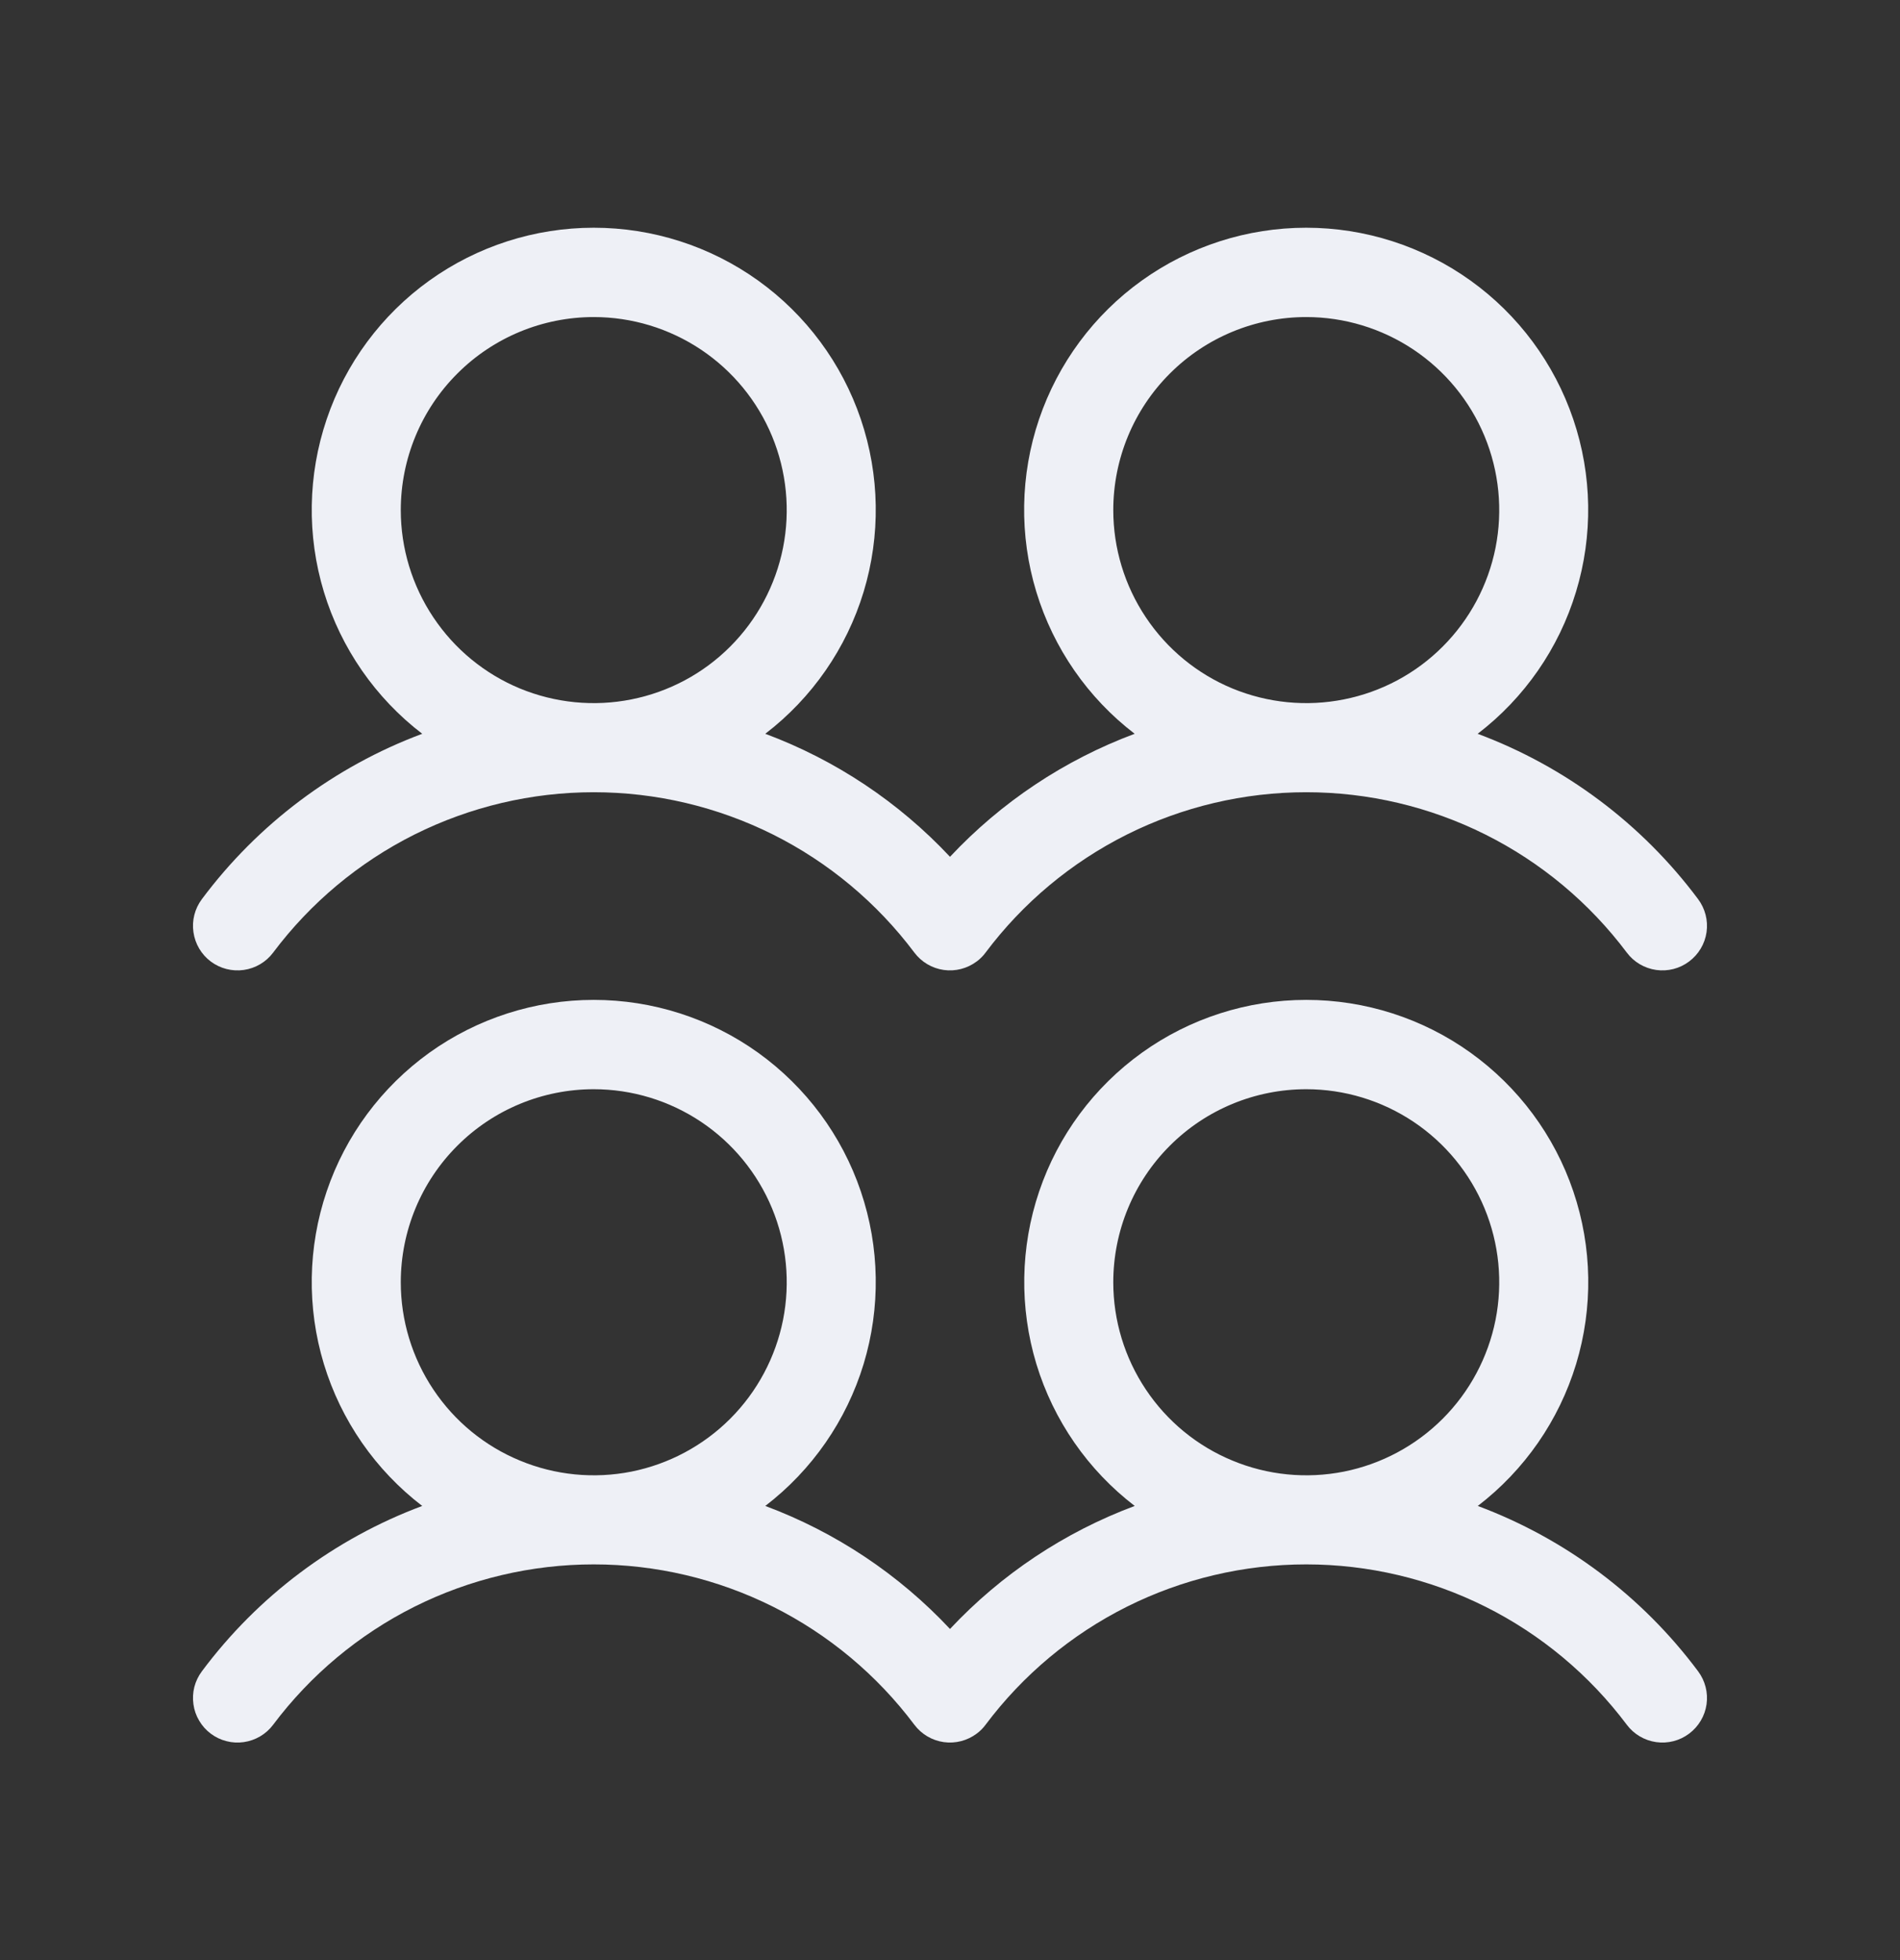 <svg width="32" height="33" viewBox="0 0 32 33" fill="none" xmlns="http://www.w3.org/2000/svg">
<rect x="0" y="0" width="32" height="33" fill="#333333" stroke="none"/>
<path d="M3.55 16.188C3.709 16.307 3.909 16.358 4.106 16.33C4.303 16.302 4.481 16.197 4.6 16.038C5.229 15.2 6.044 14.519 6.981 14.05C7.919 13.582 8.952 13.338 10 13.338C11.048 13.338 12.081 13.582 13.019 14.05C13.956 14.519 14.771 15.2 15.4 16.038C15.52 16.197 15.697 16.302 15.894 16.33C16.091 16.358 16.291 16.306 16.45 16.187C16.507 16.145 16.557 16.095 16.599 16.038C17.227 15.2 18.043 14.519 18.98 14.05C19.917 13.582 20.951 13.338 21.999 13.338C23.047 13.338 24.08 13.582 25.017 14.05C25.955 14.519 26.77 15.2 27.399 16.038C27.518 16.197 27.696 16.302 27.893 16.33C28.09 16.358 28.29 16.307 28.449 16.187C28.608 16.068 28.714 15.89 28.742 15.693C28.77 15.496 28.718 15.296 28.599 15.137C27.654 13.872 26.366 12.906 24.887 12.354C25.676 11.75 26.255 10.915 26.543 9.965C26.832 9.015 26.816 7.999 26.497 7.058C26.178 6.118 25.573 5.301 24.766 4.723C23.959 4.145 22.991 3.834 21.999 3.834C21.006 3.834 20.038 4.145 19.231 4.723C18.424 5.301 17.819 6.118 17.5 7.058C17.181 7.999 17.165 9.015 17.454 9.965C17.743 10.915 18.322 11.75 19.11 12.354C17.927 12.795 16.863 13.504 16 14.425C15.137 13.504 14.072 12.795 12.889 12.354C13.677 11.75 14.256 10.915 14.545 9.965C14.833 9.015 14.817 7.999 14.498 7.058C14.18 6.118 13.574 5.301 12.768 4.723C11.961 4.145 10.993 3.834 10 3.834C9.007 3.834 8.039 4.145 7.232 4.723C6.426 5.301 5.82 6.118 5.502 7.058C5.183 7.999 5.167 9.015 5.455 9.965C5.744 10.915 6.323 11.75 7.111 12.354C5.632 12.906 4.344 13.873 3.4 15.138C3.281 15.297 3.229 15.497 3.258 15.694C3.286 15.891 3.391 16.069 3.55 16.188ZM22 5.338C22.643 5.338 23.271 5.529 23.806 5.886C24.34 6.243 24.757 6.75 25.003 7.344C25.249 7.938 25.313 8.592 25.188 9.222C25.062 9.852 24.753 10.431 24.298 10.886C23.844 11.341 23.265 11.65 22.634 11.775C22.004 11.901 21.35 11.836 20.756 11.591C20.162 11.345 19.655 10.928 19.298 10.393C18.941 9.859 18.75 9.231 18.75 8.588C18.75 7.726 19.092 6.899 19.702 6.29C20.311 5.68 21.138 5.338 22 5.338ZM10 5.338C10.643 5.338 11.271 5.529 11.806 5.886C12.34 6.243 12.757 6.75 13.003 7.344C13.249 7.938 13.313 8.592 13.188 9.222C13.062 9.852 12.753 10.431 12.298 10.886C11.844 11.341 11.264 11.65 10.634 11.775C10.004 11.901 9.35 11.836 8.756 11.591C8.162 11.345 7.655 10.928 7.298 10.393C6.941 9.859 6.75 9.231 6.75 8.588C6.75 7.726 7.092 6.899 7.702 6.29C8.311 5.68 9.138 5.338 10 5.338ZM24.889 25.354C25.677 24.75 26.256 23.915 26.545 22.965C26.833 22.015 26.817 20.999 26.498 20.058C26.18 19.118 25.574 18.302 24.767 17.723C23.961 17.145 22.993 16.834 22 16.834C21.007 16.834 20.039 17.145 19.233 17.723C18.426 18.302 17.82 19.118 17.502 20.058C17.183 20.999 17.167 22.015 17.455 22.965C17.744 23.915 18.323 24.75 19.111 25.354C17.928 25.795 16.863 26.504 16 27.425C15.137 26.504 14.072 25.795 12.889 25.354C13.677 24.75 14.256 23.915 14.545 22.965C14.833 22.015 14.817 20.999 14.498 20.058C14.18 19.118 13.574 18.302 12.768 17.723C11.961 17.145 10.993 16.834 10 16.834C9.007 16.834 8.039 17.145 7.232 17.723C6.426 18.302 5.82 19.118 5.502 20.058C5.183 20.999 5.167 22.015 5.455 22.965C5.744 23.915 6.323 24.75 7.111 25.354C5.632 25.906 4.344 26.872 3.4 28.138C3.341 28.217 3.298 28.306 3.273 28.402C3.249 28.497 3.244 28.596 3.258 28.694C3.271 28.791 3.304 28.885 3.355 28.97C3.405 29.055 3.471 29.129 3.55 29.188C3.629 29.247 3.718 29.29 3.814 29.314C3.909 29.339 4.009 29.344 4.106 29.33C4.204 29.316 4.297 29.283 4.382 29.233C4.467 29.183 4.541 29.117 4.6 29.038C5.229 28.2 6.044 27.519 6.981 27.05C7.919 26.582 8.952 26.338 10 26.338C11.048 26.338 12.081 26.582 13.019 27.05C13.956 27.519 14.771 28.2 15.4 29.038C15.52 29.197 15.697 29.302 15.894 29.33C16.091 29.358 16.291 29.306 16.45 29.187C16.507 29.145 16.557 29.095 16.599 29.038C17.227 28.2 18.043 27.519 18.98 27.05C19.917 26.582 20.951 26.338 21.999 26.338C23.047 26.338 24.08 26.582 25.017 27.05C25.955 27.519 26.77 28.2 27.399 29.038C27.518 29.197 27.696 29.302 27.893 29.33C28.09 29.358 28.29 29.307 28.449 29.187C28.608 29.068 28.714 28.89 28.742 28.693C28.77 28.496 28.718 28.296 28.599 28.137C27.655 26.872 26.367 25.906 24.889 25.354ZM10 18.338C10.643 18.338 11.271 18.529 11.806 18.886C12.34 19.243 12.757 19.75 13.003 20.344C13.249 20.938 13.313 21.591 13.188 22.222C13.062 22.852 12.753 23.431 12.298 23.886C11.844 24.34 11.264 24.65 10.634 24.776C10.004 24.901 9.35 24.837 8.756 24.59C8.162 24.345 7.655 23.928 7.298 23.393C6.941 22.859 6.75 22.231 6.75 21.588C6.75 20.726 7.092 19.899 7.702 19.29C8.311 18.68 9.138 18.338 10 18.338ZM22 18.338C22.643 18.338 23.271 18.529 23.806 18.886C24.34 19.243 24.757 19.75 25.003 20.344C25.249 20.938 25.313 21.591 25.188 22.222C25.062 22.852 24.753 23.431 24.298 23.886C23.844 24.34 23.265 24.65 22.634 24.776C22.004 24.901 21.35 24.837 20.756 24.59C20.162 24.345 19.655 23.928 19.298 23.393C18.941 22.859 18.75 22.231 18.75 21.588C18.75 20.726 19.092 19.899 19.702 19.29C20.311 18.68 21.138 18.338 22 18.338Z" fill="#EEF0F6"/>
</svg>
